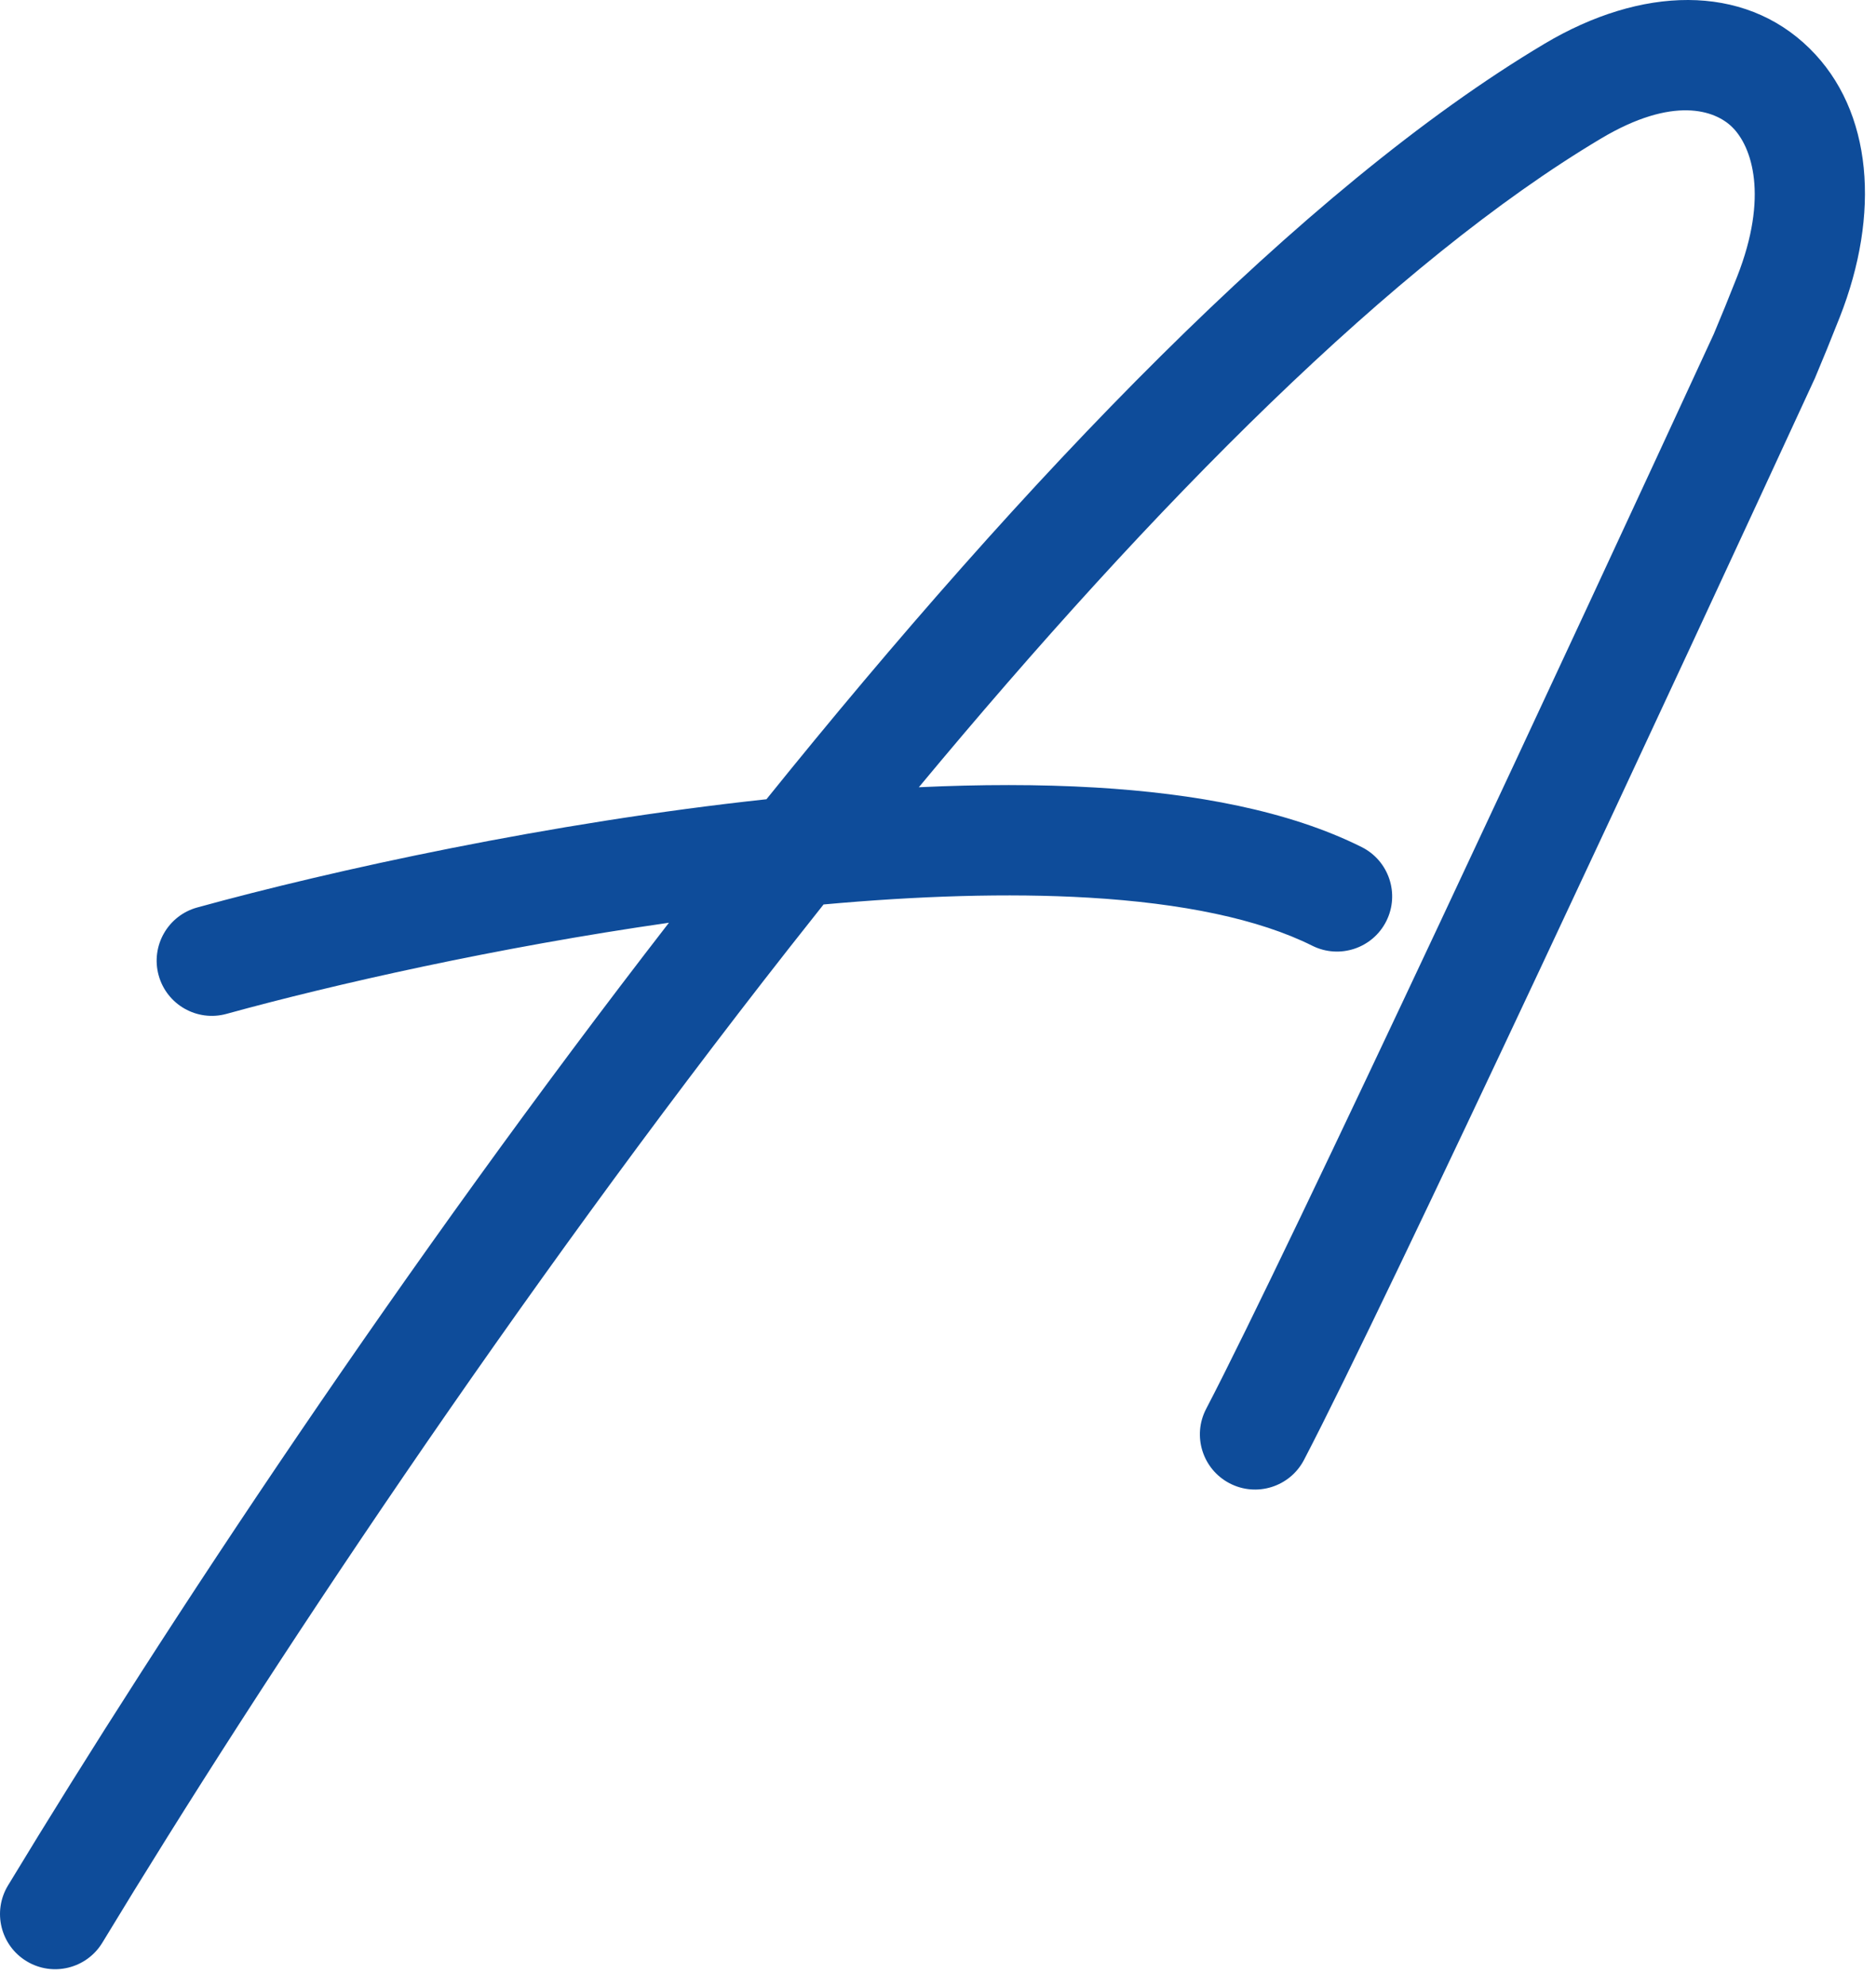 <svg
  viewBox="0 0 85 90"
  fill="none"
  xmlns="http://www.w3.org/2000/svg">
  <path
    fill-rule="evenodd"
    clip-rule="evenodd"
    d="M72.542 6.277C75.818 4.325 77.708 4.996 78.483 5.759C79.384 6.646 80.138 8.899 78.708 12.536C78.329 13.5 77.966 14.387 77.649 15.138C71.495 28.485 58.353 56.749 54.65 63.844C54.011 65.068 54.486 66.578 55.71 67.217C56.934 67.856 58.444 67.381 59.083 66.157C62.862 58.917 76.092 30.456 82.206 17.195L82.223 17.159L82.239 17.122C82.577 16.322 82.961 15.383 83.361 14.366C85.187 9.722 84.878 5.038 81.99 2.195C78.976 -0.771 74.352 -0.621 69.983 1.981C58.952 8.553 46.402 21.731 34.727 36.219C24.904 37.276 15.066 39.436 8.935 41.124C7.604 41.491 6.822 42.867 7.188 44.198C7.555 45.53 8.931 46.312 10.262 45.945C15.155 44.598 22.534 42.931 30.309 41.815C18.371 57.232 7.506 73.641 0.362 85.443C-0.353 86.624 0.025 88.161 1.206 88.876C2.387 89.591 3.924 89.213 4.639 88.032C12.002 75.869 23.379 58.733 35.766 42.947C36.281 42.291 36.798 41.637 37.315 40.987C41.534 40.604 45.645 40.461 49.335 40.679C53.558 40.929 57.028 41.643 59.46 42.858C60.695 43.475 62.197 42.974 62.814 41.739C63.431 40.503 62.929 39.002 61.694 38.385C58.383 36.731 54.135 35.955 49.63 35.688C47.082 35.537 44.386 35.546 41.632 35.675C52.291 22.839 63.188 11.85 72.542 6.277Z"
    fill="" />
  <style>
    path {
      fill: #0e4c9a;
    }
    @media (prefers-color-scheme: dark) {
      path {
        fill: #20a4ff;
      }
    }
  </style>
</svg>
